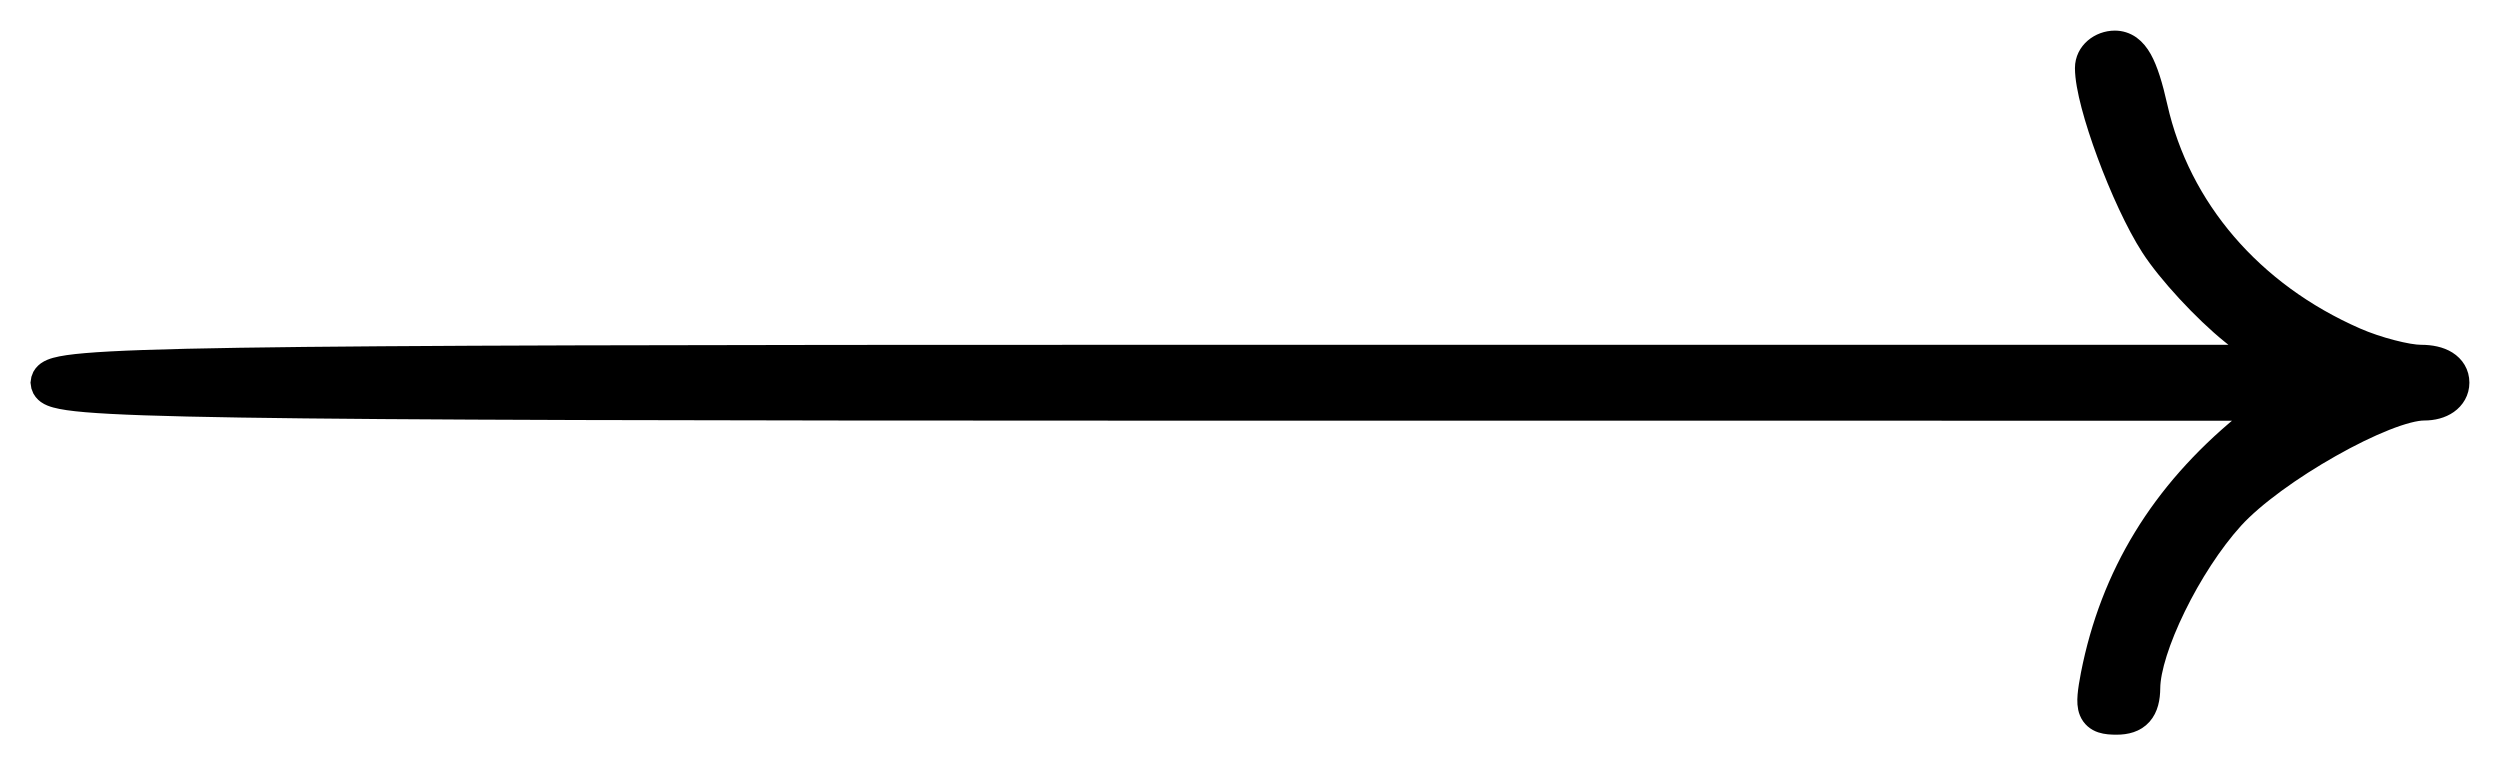 <?xml version="1.0" encoding="UTF-8"?> <svg xmlns="http://www.w3.org/2000/svg" width="49" height="15" viewBox="0 0 49 15" fill="none"><path d="M41.451 0.8C41.561 0.8 41.665 0.832 41.759 0.898C41.849 0.963 41.92 1.053 41.98 1.159C42.096 1.367 42.191 1.677 42.285 2.096C42.733 4.081 44.145 5.732 46.178 6.622C46.388 6.714 46.641 6.799 46.878 6.86C47.118 6.923 47.326 6.958 47.451 6.958C47.643 6.958 47.822 6.993 47.96 7.079C48.107 7.171 48.2 7.317 48.2 7.5C48.2 7.675 48.111 7.819 47.98 7.911C47.852 8.001 47.687 8.042 47.513 8.042C47.35 8.042 47.088 8.108 46.757 8.239C46.432 8.368 46.06 8.55 45.684 8.763C44.927 9.19 44.179 9.727 43.774 10.173C43.359 10.631 42.949 11.269 42.643 11.896C42.333 12.53 42.144 13.12 42.141 13.488C42.139 13.687 42.103 13.876 41.981 14.014C41.854 14.157 41.672 14.2 41.485 14.2C41.385 14.2 41.28 14.195 41.19 14.165C41.087 14.131 40.999 14.062 40.952 13.948C40.912 13.851 40.911 13.739 40.92 13.632C40.929 13.52 40.952 13.383 40.983 13.221C41.367 11.264 42.353 9.651 43.975 8.316L44.302 8.046L22.93 8.045C13.257 8.044 7.772 8.033 4.706 7.984C3.175 7.96 2.241 7.927 1.688 7.88C1.415 7.857 1.223 7.829 1.096 7.794C1.034 7.777 0.97 7.754 0.918 7.717C0.876 7.686 0.83 7.638 0.811 7.572L0.8 7.5L0.811 7.428C0.83 7.362 0.875 7.315 0.917 7.284C0.969 7.247 1.033 7.223 1.095 7.206C1.222 7.171 1.414 7.143 1.688 7.12C2.239 7.073 3.172 7.04 4.702 7.016C7.765 6.968 13.244 6.958 22.907 6.958H44.246L43.73 6.544C43.19 6.109 42.486 5.35 42.159 4.843C41.866 4.389 41.546 3.686 41.3 3.021C41.176 2.686 41.069 2.357 40.993 2.068C40.918 1.784 40.869 1.523 40.869 1.334C40.869 1.015 41.157 0.8 41.451 0.8Z" fill="black" stroke="black" stroke-width="0.4"></path></svg> 